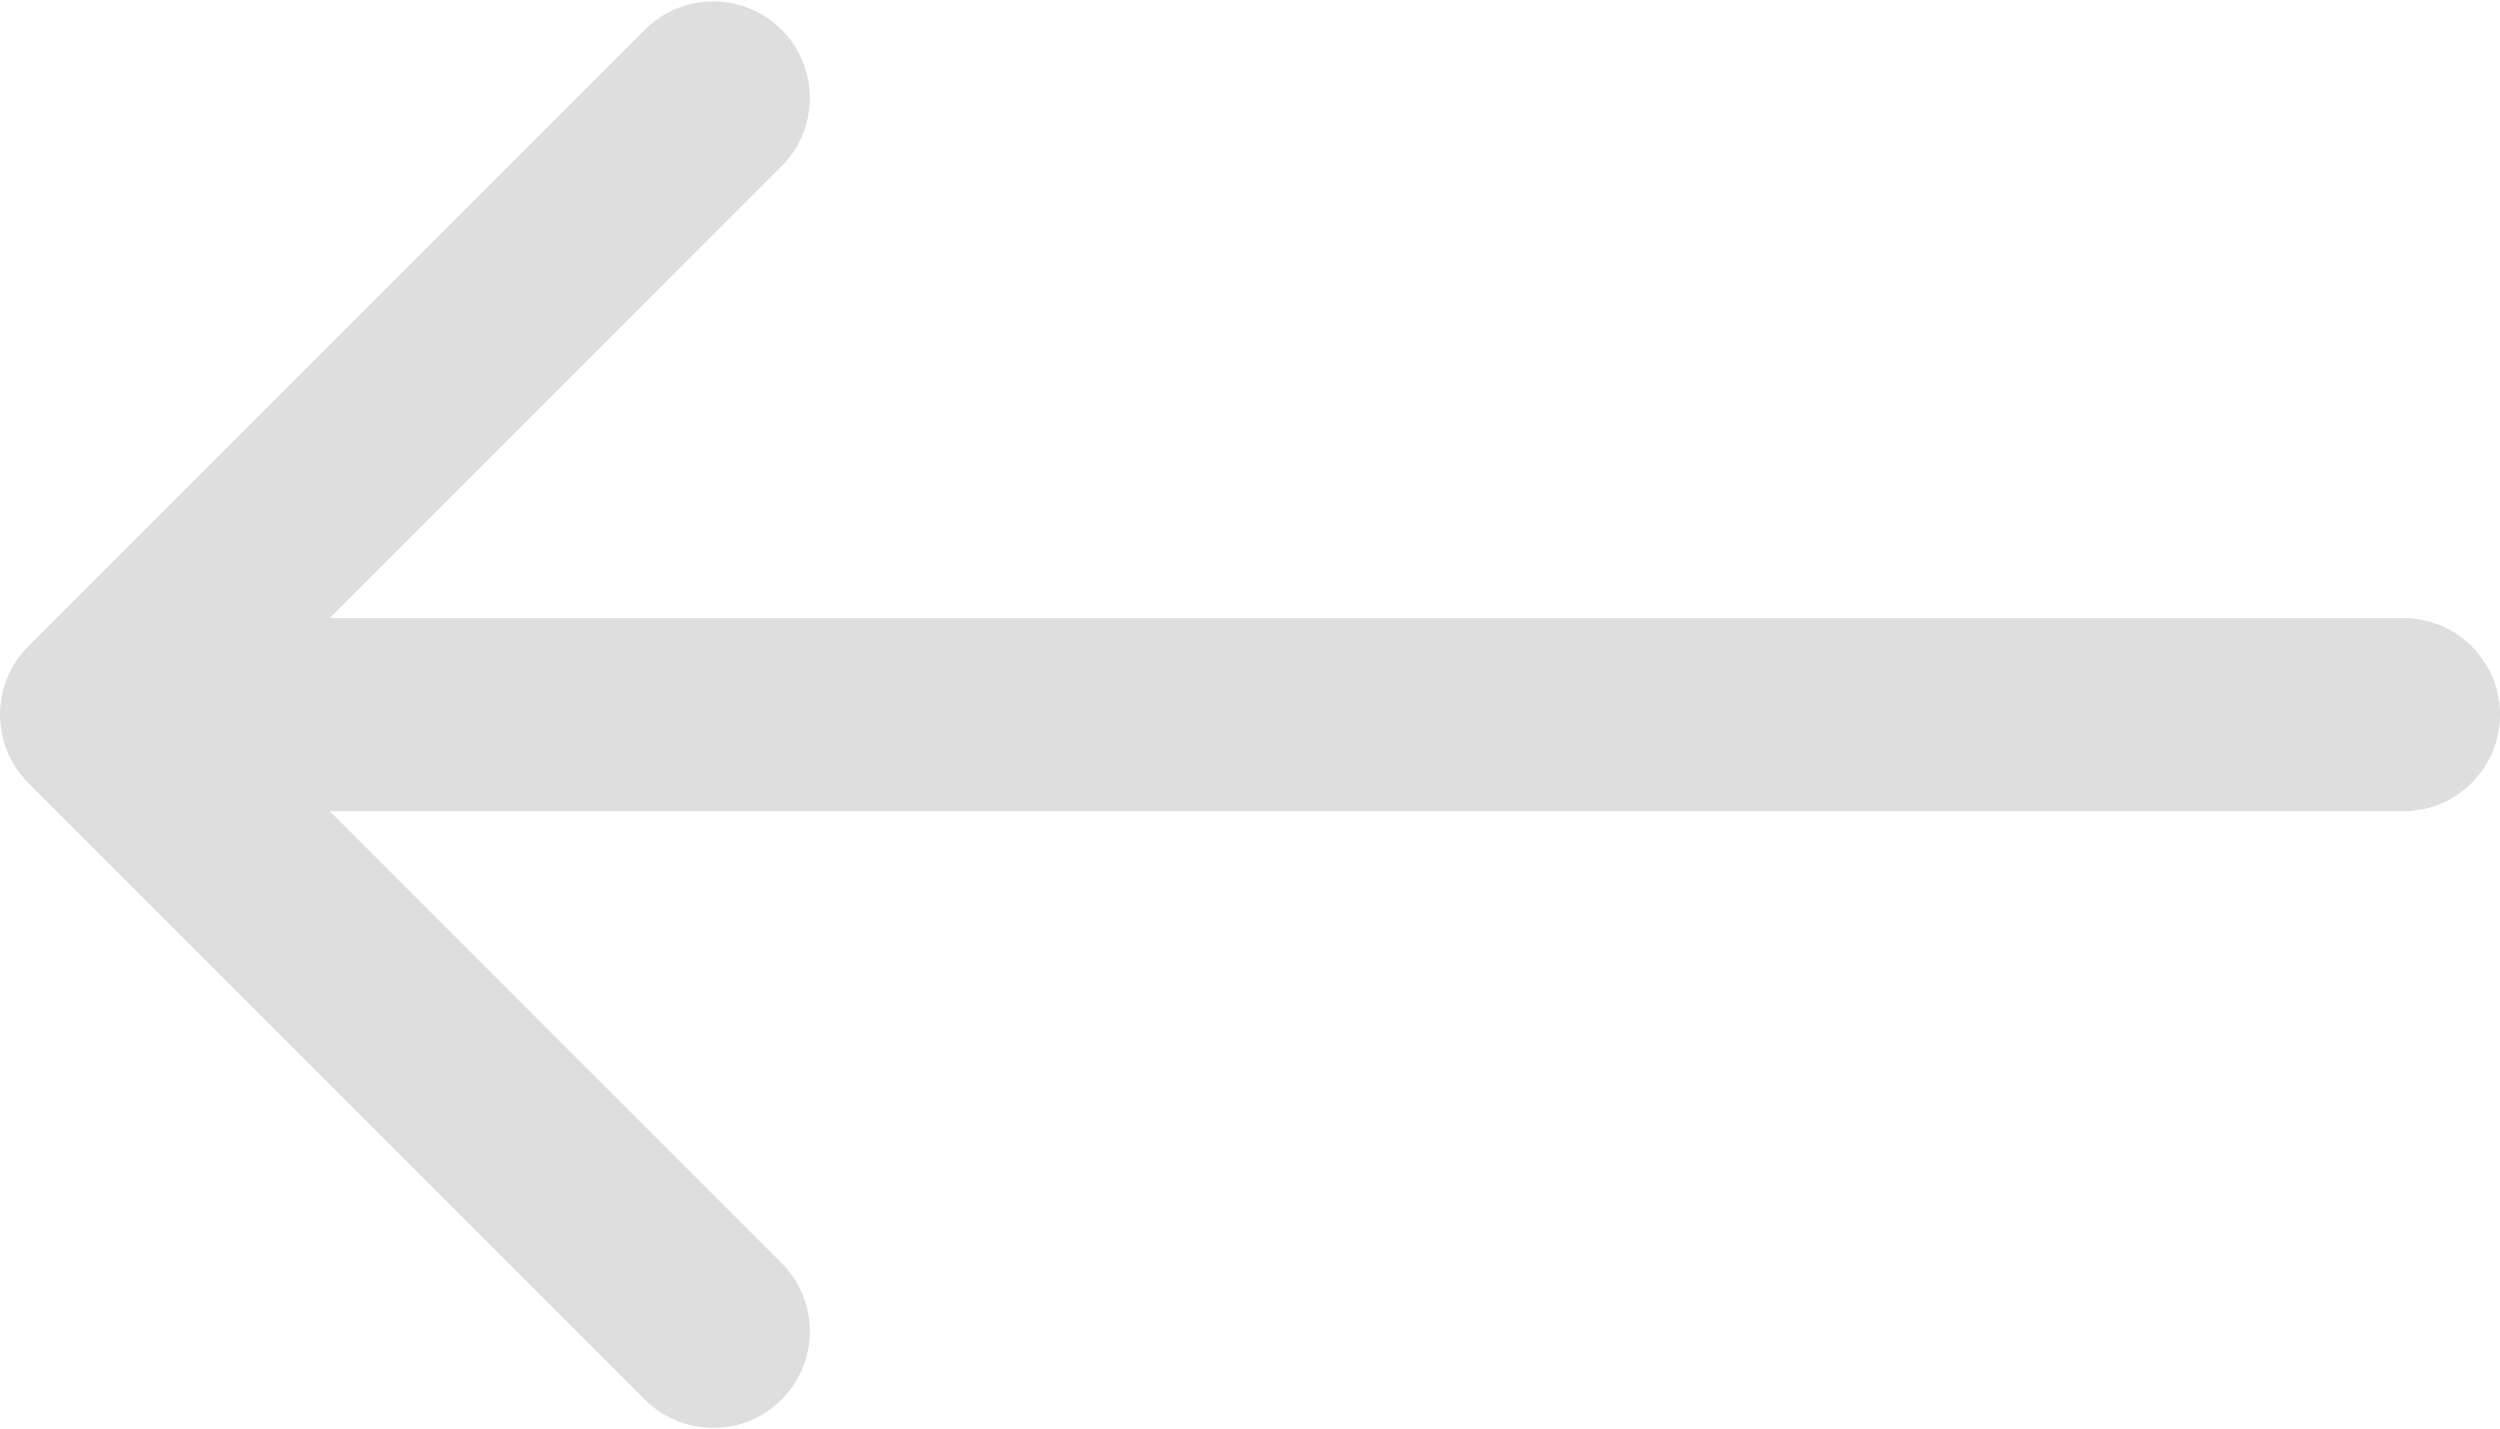 <svg xmlns="http://www.w3.org/2000/svg" width="59.096" height="33.786" viewBox="0 0 59.096 33.786"><defs><style>.a{fill:#252525;opacity:0.15;}</style></defs><path class="a" d="M48.427,57.195l-14.61-14.61a2.283,2.283,0,0,0-3.228,3.228L41.3,56.526H-7.717A2.283,2.283,0,0,0-10,58.809a2.283,2.283,0,0,0,2.283,2.283H41.3L30.589,71.805a2.283,2.283,0,0,0,3.228,3.228l14.61-14.61A2.283,2.283,0,0,0,48.427,57.195Z" transform="translate(49.096 75.702) rotate(180)"/></svg>